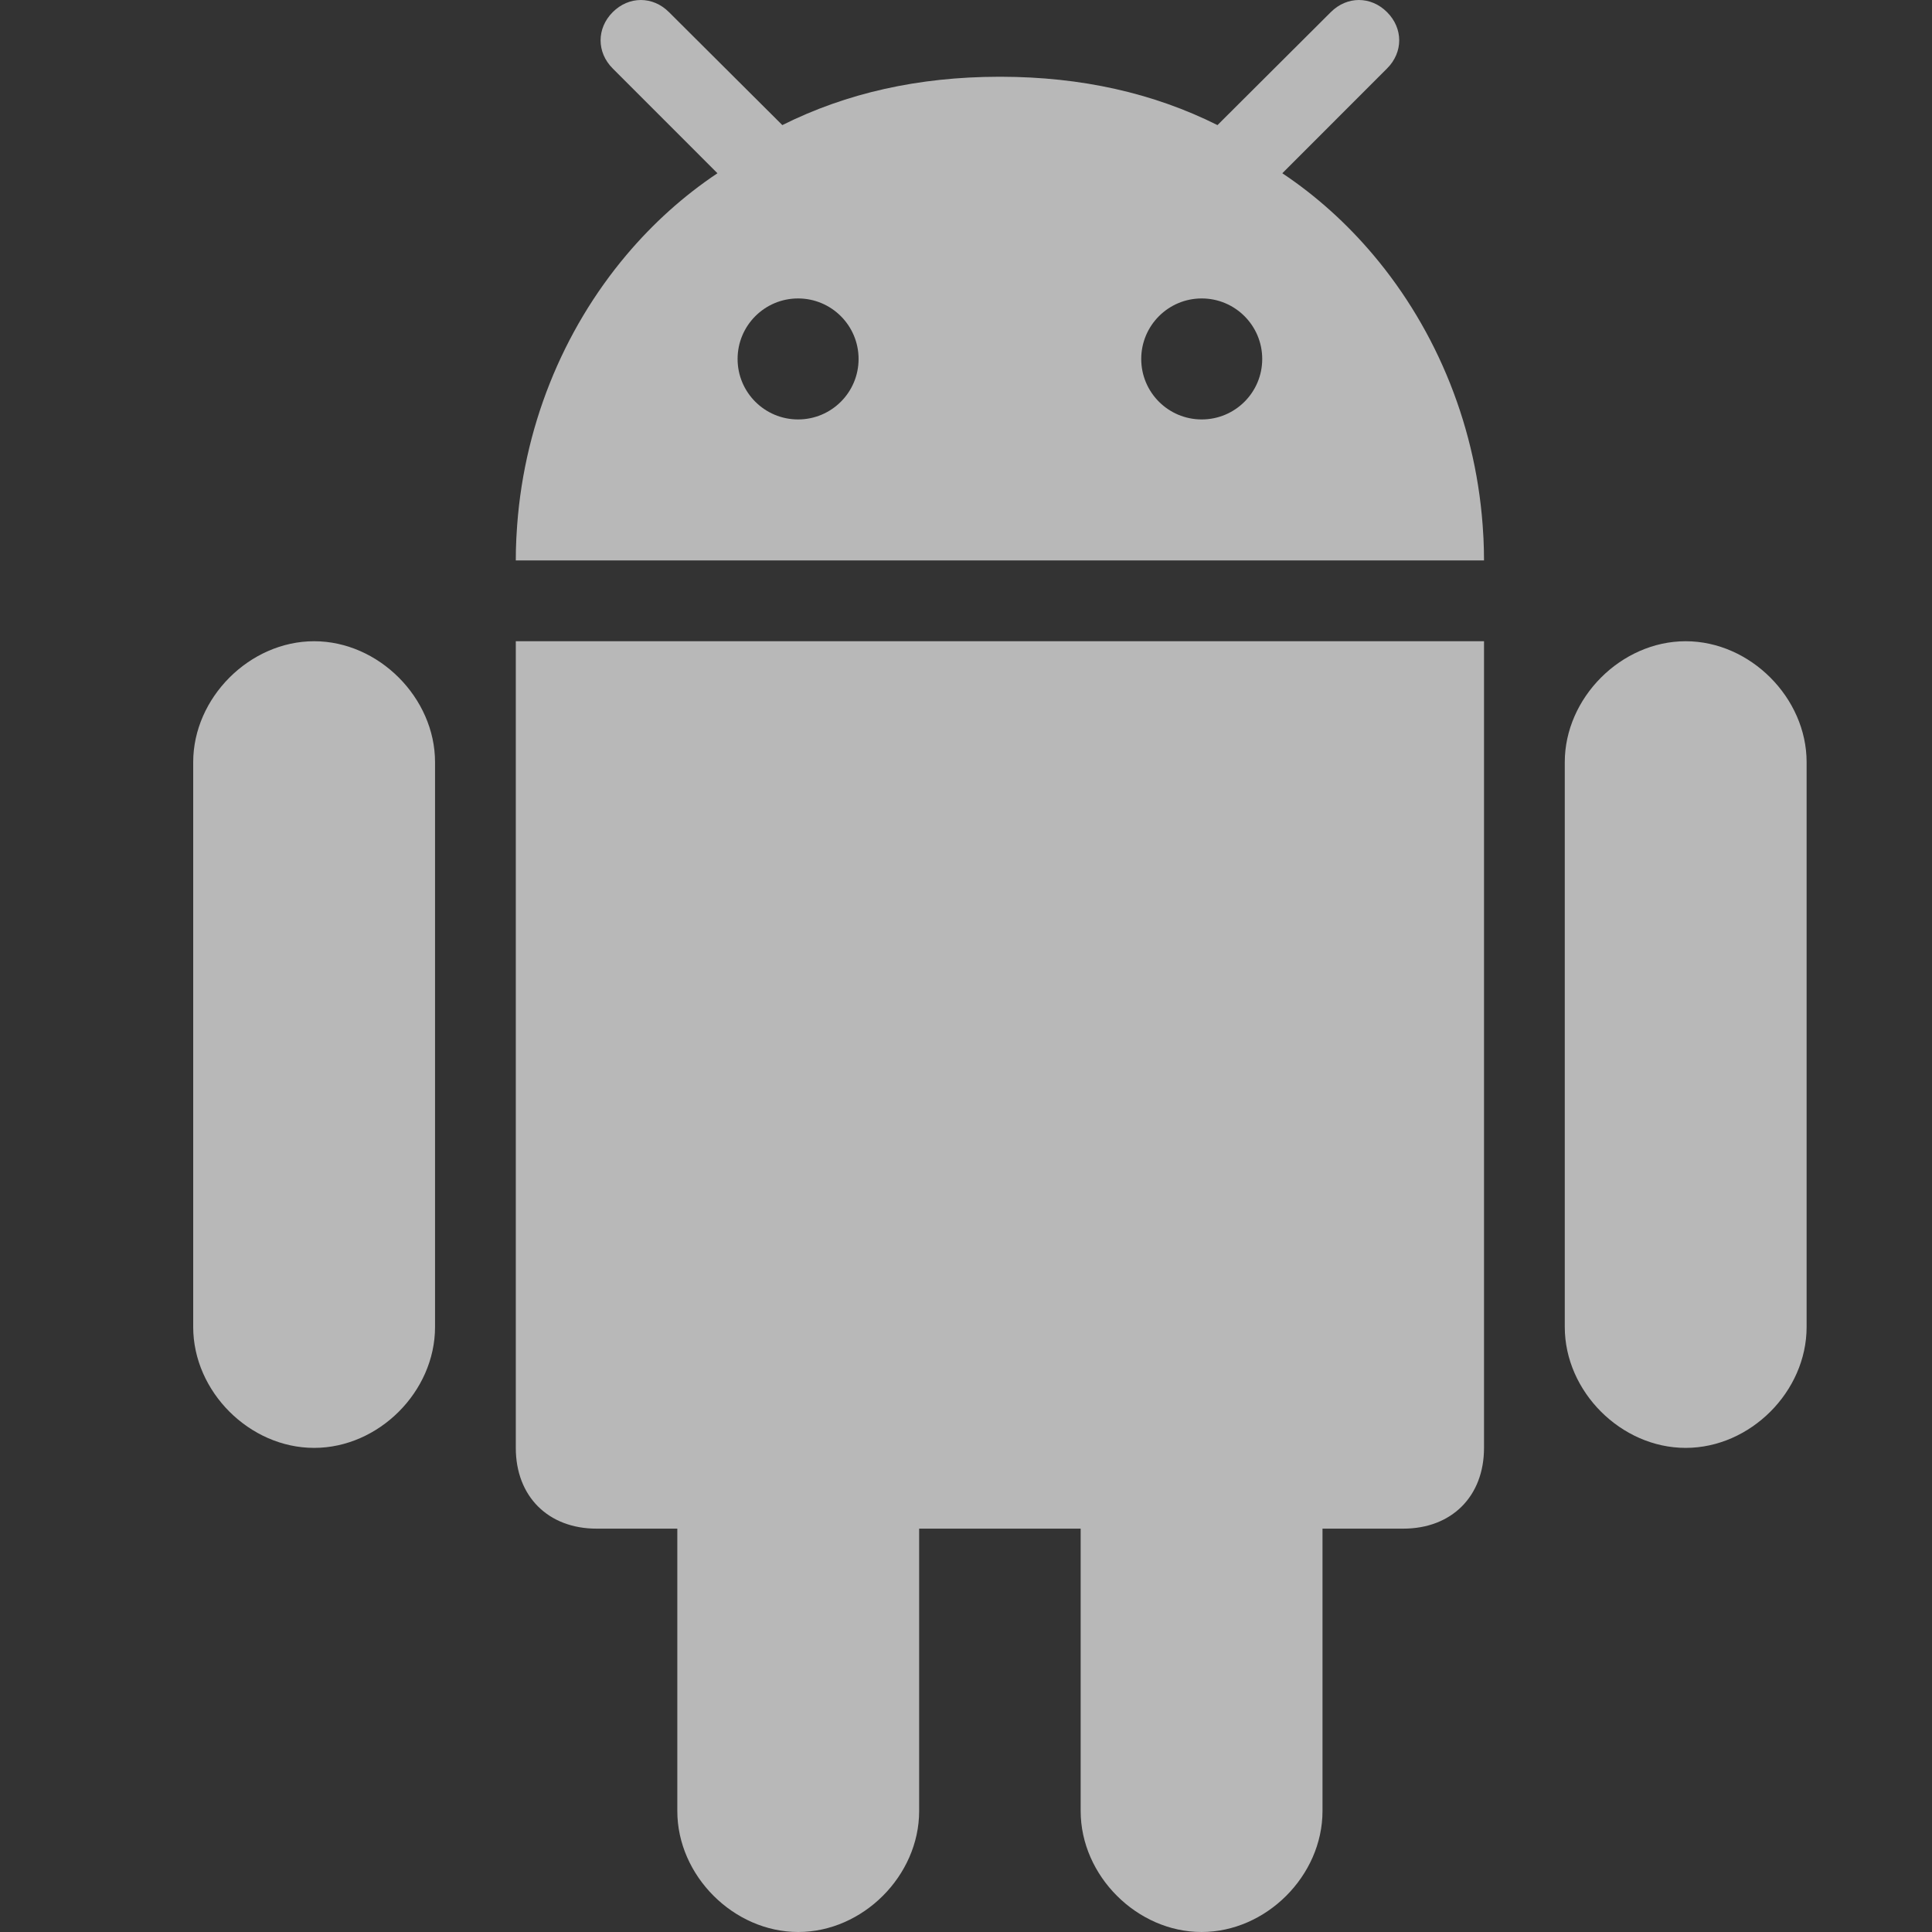 <svg width="40" height="40" viewBox="0 0 40 40" fill="none" xmlns="http://www.w3.org/2000/svg">
<rect x="0" y="0" width="40" height="40" fill="#333333" stroke="none"/>
<path d="M24.877 40C26.215 40 27.381 38.834 27.381 37.496V31.649H29.053C30.056 31.649 30.725 30.98 30.725 29.977V13.276H10.679V29.977C10.679 30.98 11.348 31.649 12.351 31.649H14.023V37.496C14.023 38.834 15.189 40 16.527 40C17.864 40 19.03 38.834 19.03 37.496V31.649H22.374V37.496C22.374 38.834 23.54 40 24.877 40Z" fill="white" fill-opacity="0.65"/>
<path d="M34.9 29.977C36.238 29.977 37.404 28.811 37.404 27.474V15.779C37.404 14.449 36.238 13.276 34.9 13.276C33.563 13.276 32.397 14.449 32.397 15.779V27.474C32.397 28.811 33.563 29.977 34.9 29.977Z" fill="white" fill-opacity="0.65"/>
<path d="M6.504 29.977C7.841 29.977 9.007 28.811 9.007 27.474V15.779C9.007 14.449 7.841 13.276 6.504 13.276C5.166 13.276 4 14.449 4 15.779V27.474C4 28.811 5.166 29.977 6.504 29.977Z" fill="white" fill-opacity="0.65"/>
<path d="M28.718 0.252C28.384 -0.084 27.887 -0.084 27.552 0.252L25.31 2.487L25.207 2.59C23.877 1.925 22.386 1.592 20.726 1.589C20.718 1.589 20.71 1.589 20.702 1.589H20.702C20.694 1.589 20.686 1.589 20.677 1.589C19.017 1.592 17.527 1.925 16.197 2.59L16.094 2.487L13.851 0.252C13.517 -0.084 13.02 -0.084 12.685 0.252C12.351 0.587 12.351 1.083 12.685 1.417L14.854 3.587C14.155 4.053 13.522 4.624 12.971 5.277C11.651 6.841 10.81 8.877 10.694 11.082C10.693 11.105 10.691 11.128 10.69 11.151C10.682 11.301 10.679 11.452 10.679 11.603H30.725C30.725 11.452 30.721 11.301 30.714 11.151C30.713 11.128 30.711 11.105 30.71 11.082C30.594 8.877 29.752 6.841 28.433 5.278C27.882 4.625 27.248 4.053 26.549 3.587L28.718 1.417C29.053 1.083 29.053 0.587 28.718 0.252ZM16.523 8.684C15.832 8.684 15.271 8.124 15.271 7.432C15.271 6.74 15.832 6.179 16.523 6.179C17.215 6.179 17.776 6.74 17.776 7.432C17.776 8.124 17.215 8.684 16.523 8.684ZM24.88 8.684C24.189 8.684 23.628 8.124 23.628 7.432C23.628 6.74 24.189 6.179 24.88 6.179C25.572 6.179 26.133 6.74 26.133 7.432C26.133 8.124 25.572 8.684 24.88 8.684Z" fill="white" fill-opacity="0.65"/>
</svg>
